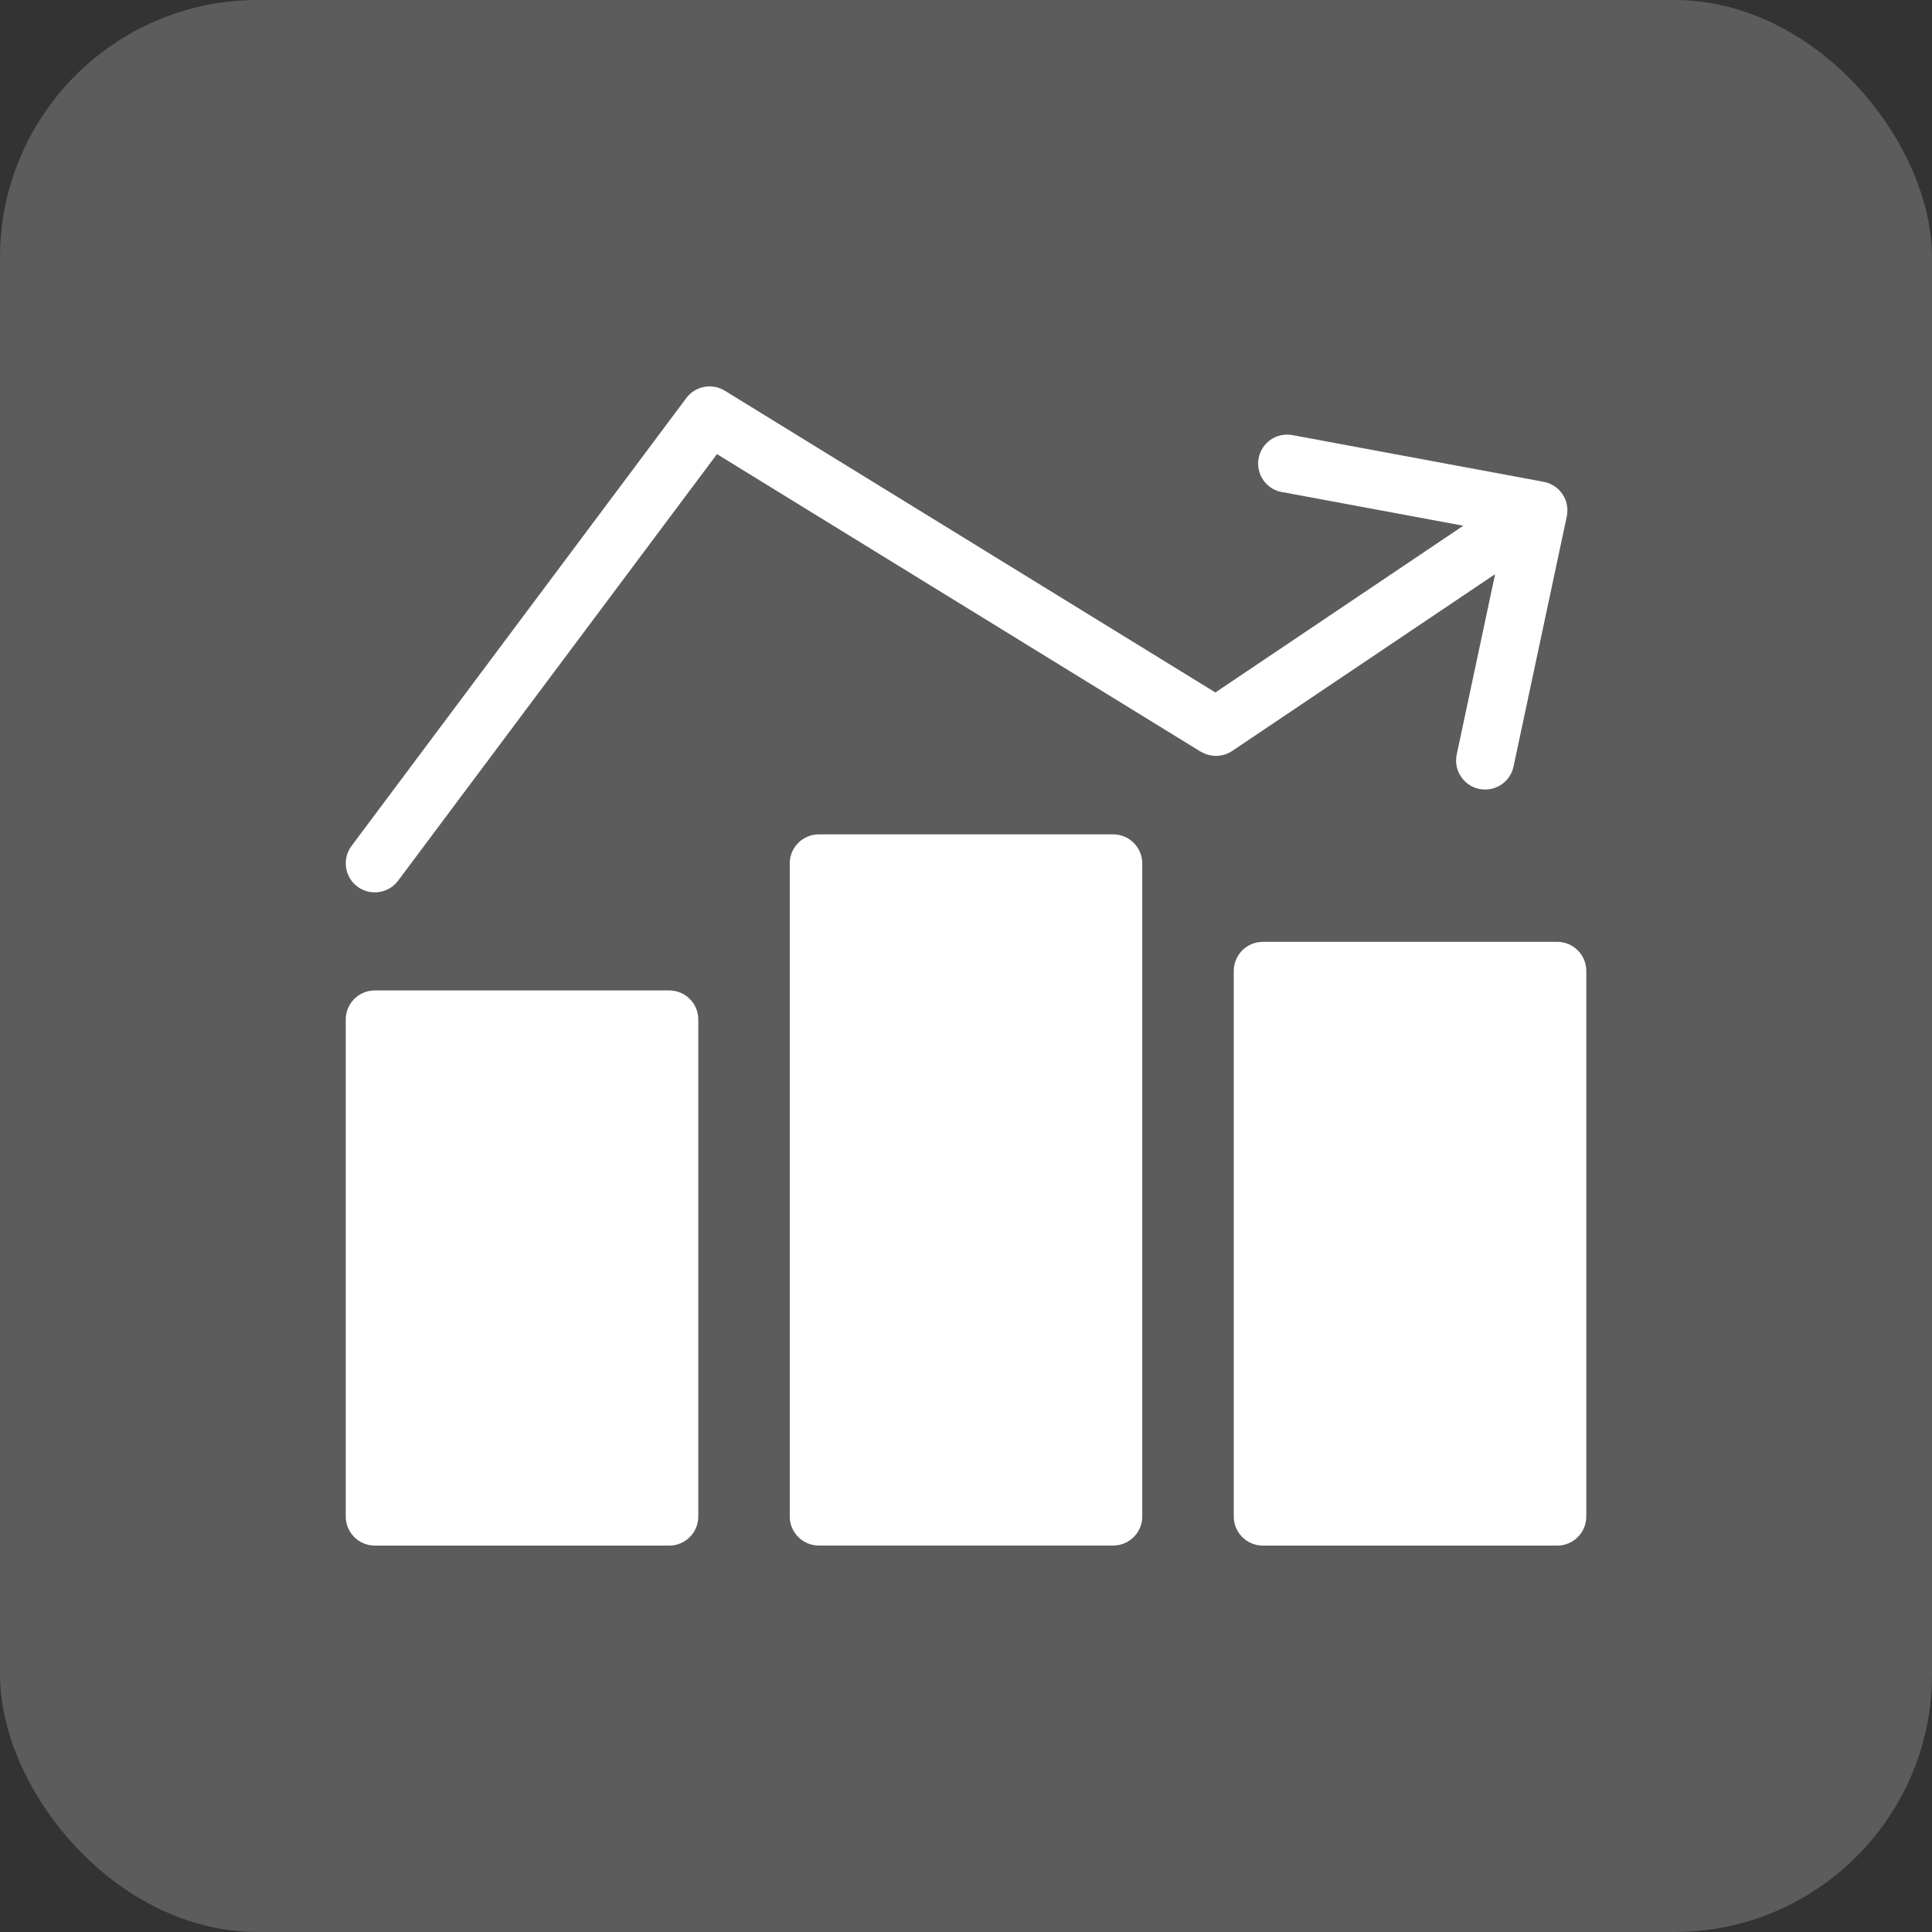<svg width="60" height="60" viewBox="0 0 60 60" fill="none" xmlns="http://www.w3.org/2000/svg">
<rect x="0" y="0" width="60" height="60" fill="#333333" stroke="none"/>
<g id="Group 39451">
<g id="Brand Amplification">
<rect id="Rectangle 76" width="60" height="60" rx="8" fill="white" fill-opacity="0.2"/>
</g>
<g id="Group 39478">
<path id="Vector" d="M39.219 29.25H48.361C48.86 29.25 49.264 29.654 49.264 30.154V47.097C49.264 47.596 48.861 48 48.361 48H39.219C38.72 48 38.316 47.596 38.316 47.097V30.154C38.316 29.654 38.72 29.25 39.219 29.25ZM39.811 15.283C39.321 15.194 38.998 14.724 39.087 14.235C39.176 13.745 39.646 13.423 40.135 13.512L47.939 14.963C48.428 15.052 48.752 15.522 48.662 16.011L48.658 16.034H48.659L47.004 23.806C46.901 24.293 46.422 24.603 45.935 24.5C45.448 24.397 45.137 23.918 45.24 23.431L46.432 17.831L38.264 23.324C37.962 23.525 37.582 23.52 37.292 23.342L37.29 23.345L22.266 14.103L12.363 27.351C12.065 27.75 11.5 27.832 11.101 27.535C10.701 27.237 10.62 26.672 10.916 26.273L21.302 12.378C21.574 11.994 22.103 11.884 22.51 12.134L37.745 21.505L45.444 16.327L39.811 15.28L39.811 15.283ZM21.686 31.662V47.097C21.686 47.596 21.282 48 20.783 48H11.641C11.142 48 10.738 47.596 10.738 47.097V31.662C10.738 31.163 11.142 30.759 11.641 30.759H20.783C21.282 30.759 21.686 31.163 21.686 31.662ZM35.474 26.815V47.095C35.474 47.594 35.07 47.998 34.571 47.998H25.429C24.932 47.998 24.526 47.594 24.526 47.095V26.815C24.526 26.317 24.93 25.912 25.429 25.912H34.571C35.069 25.912 35.474 26.315 35.474 26.815Z" fill="white"/>
</g>
</g>
</svg>
